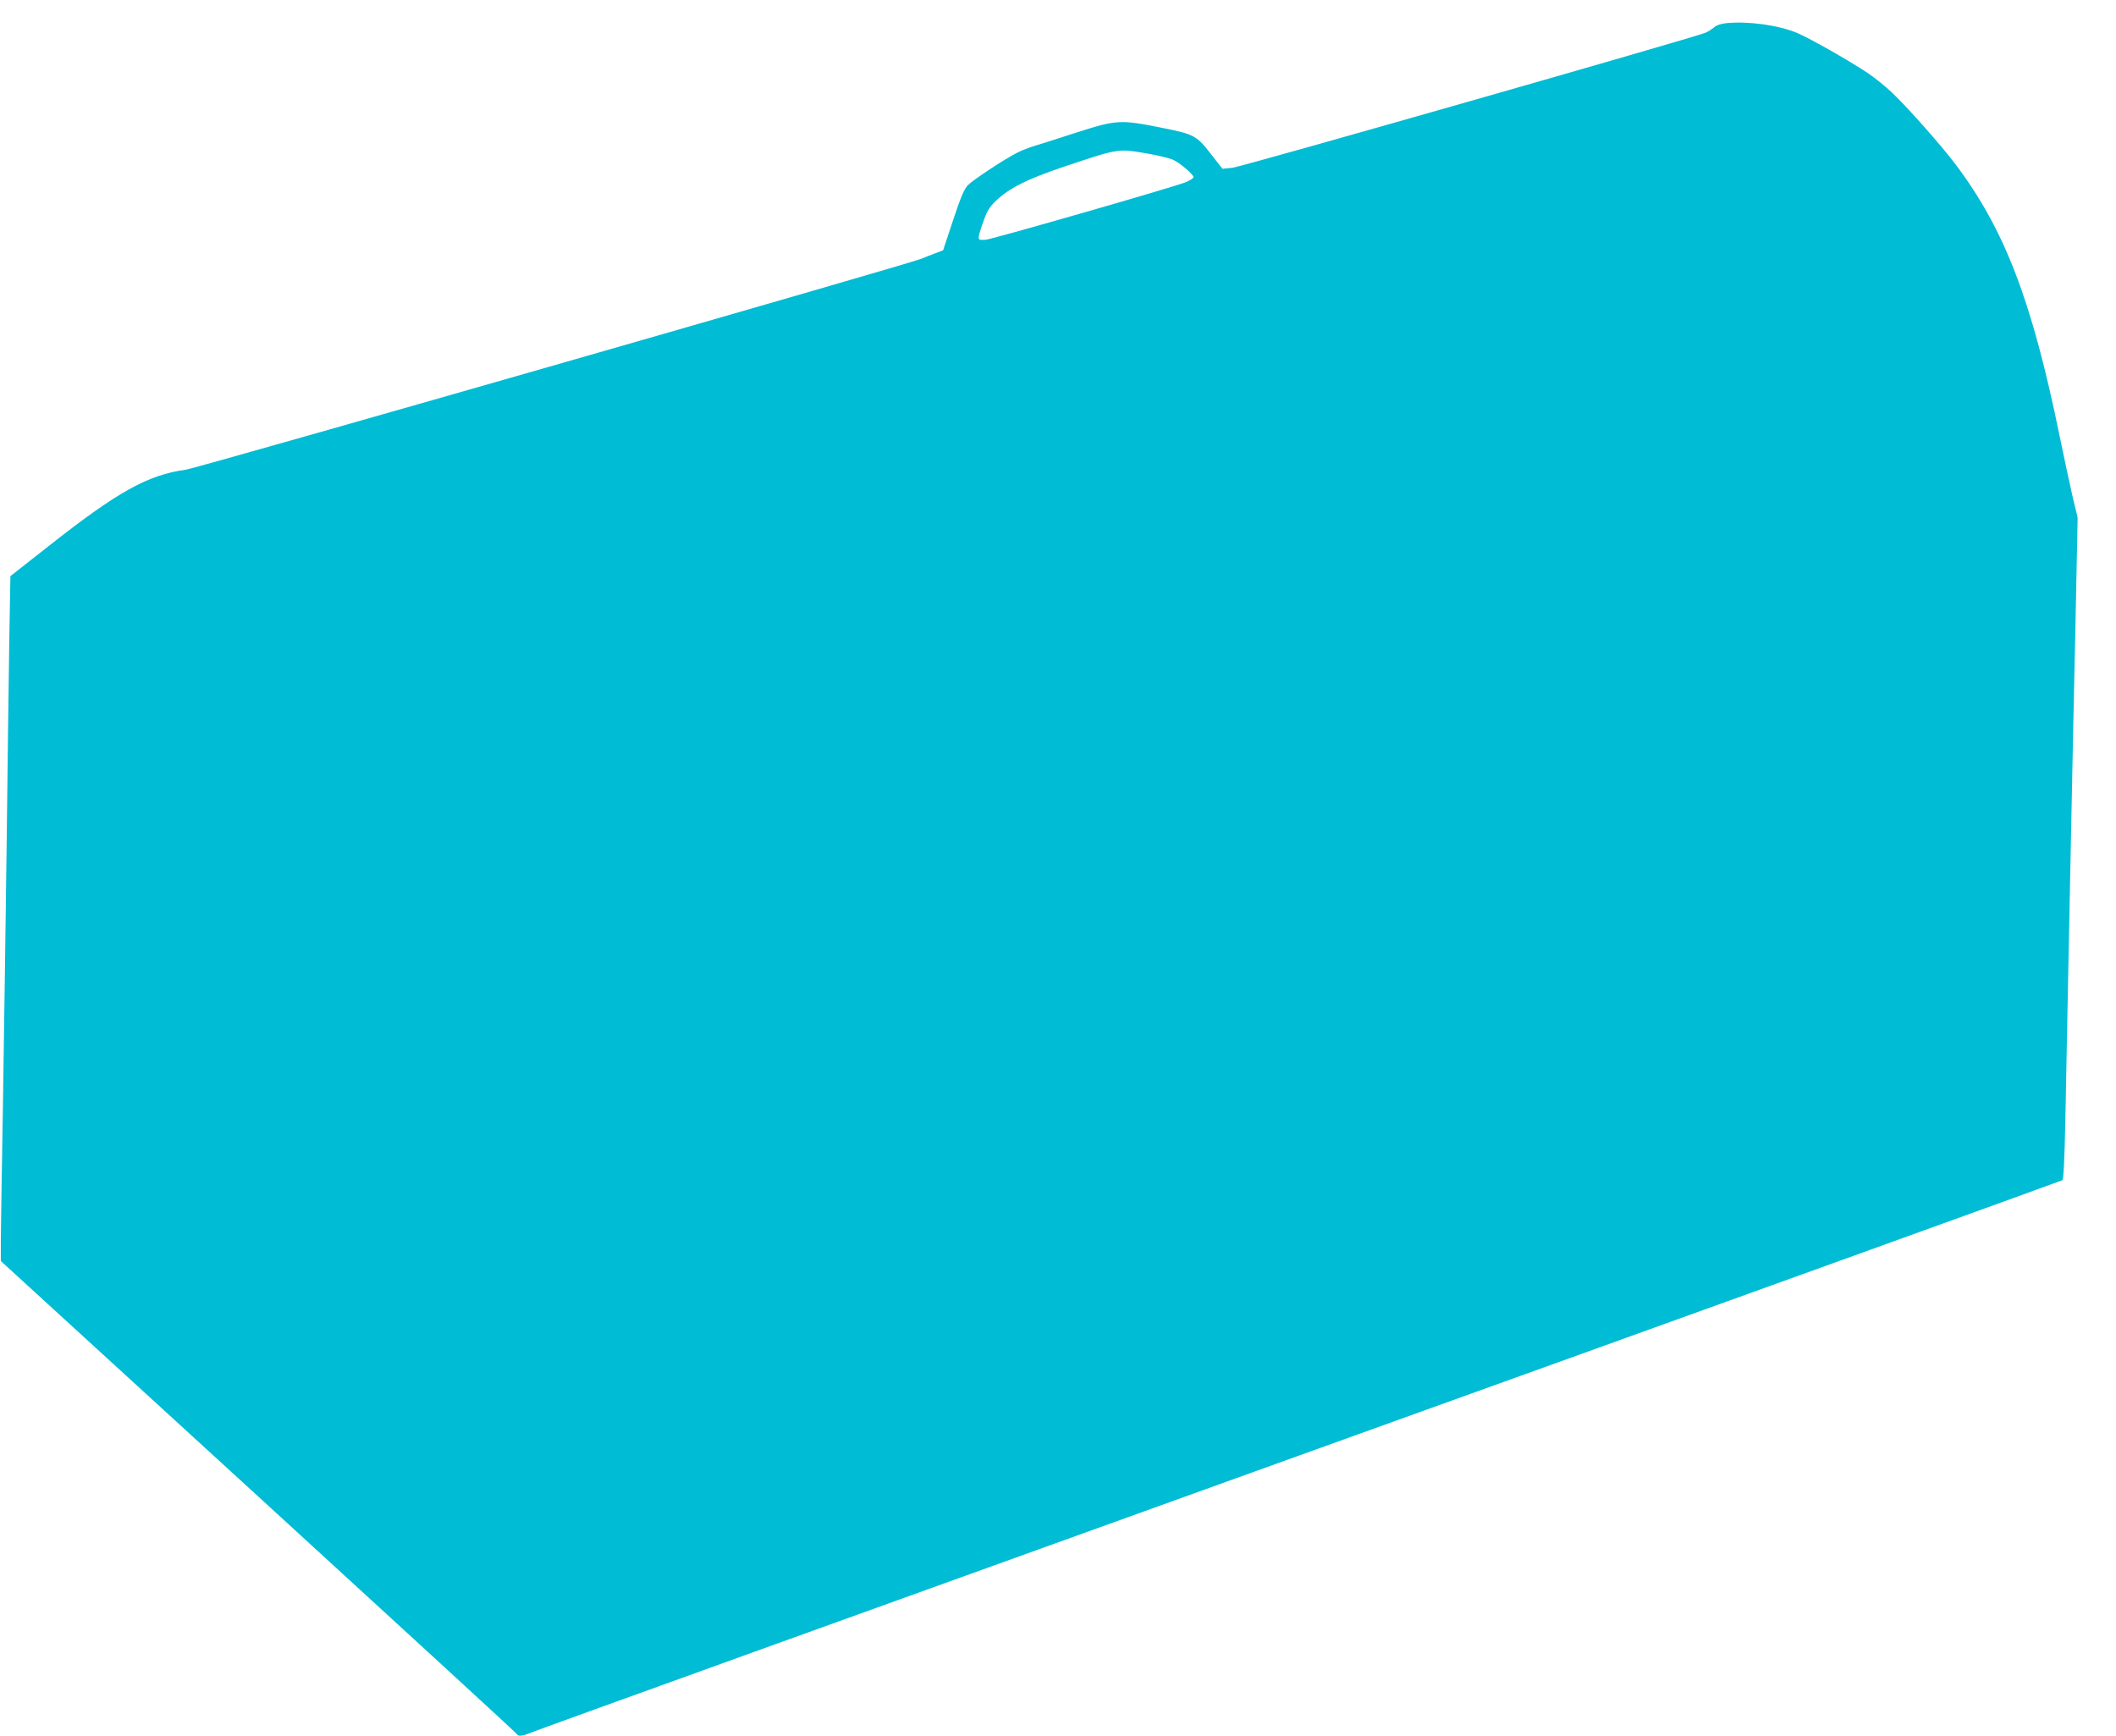 <?xml version="1.0" standalone="no"?>
<!DOCTYPE svg PUBLIC "-//W3C//DTD SVG 20010904//EN"
 "http://www.w3.org/TR/2001/REC-SVG-20010904/DTD/svg10.dtd">
<svg version="1.0" xmlns="http://www.w3.org/2000/svg"
 width="1280pt" height="1050pt" viewBox="0 0 1280 1050"
 preserveAspectRatio="xMidYMid meet">
<g transform="translate(0,1050) scale(0.1,-0.1)"
fill="#00bcd4" stroke="none">
<path d="M10443 10360 c-32 -3 -61 -13 -75 -26 -13 -11 -35 -25 -51 -32 -69
-29 -2809 -812 -2862 -817 l-60 -6 -62 79 c-95 123 -105 129 -305 169 -249 50
-272 49 -508 -26 -107 -35 -224 -72 -260 -83 -36 -11 -83 -29 -105 -41 -77
-38 -270 -166 -300 -197 -23 -24 -44 -74 -90 -213 l-60 -181 -50 -19 c-27 -10
-64 -25 -81 -32 -72 -31 -4380 -1266 -4449 -1276 -232 -32 -413 -133 -833
-464 l-229 -180 -7 -400 c-3 -220 -11 -780 -16 -1245 -6 -465 -16 -1158 -22
-1540 -7 -382 -12 -754 -13 -827 l0 -131 1560 -1427 c858 -785 1562 -1431
1563 -1436 6 -14 36 -10 83 10 24 11 2116 765 4649 1677 2533 911 4610 1661
4616 1665 7 6 13 129 18 382 4 204 11 572 16 817 5 245 14 690 20 990 6 300
17 832 25 1182 l13 637 -29 120 c-15 66 -51 231 -79 368 -168 823 -332 1252
-630 1648 -84 112 -289 344 -386 436 -38 36 -103 88 -144 116 -115 77 -352
211 -427 243 -115 48 -296 73 -430 60z m-3501 -789 c62 -11 130 -27 151 -36
39 -16 127 -90 127 -107 0 -5 -20 -18 -44 -29 -56 -25 -1173 -346 -1212 -349
-54 -4 -54 -4 -22 92 26 77 39 100 77 138 83 81 192 136 418 212 333 111 323
110 505 79z"/>
</g>
</svg>
